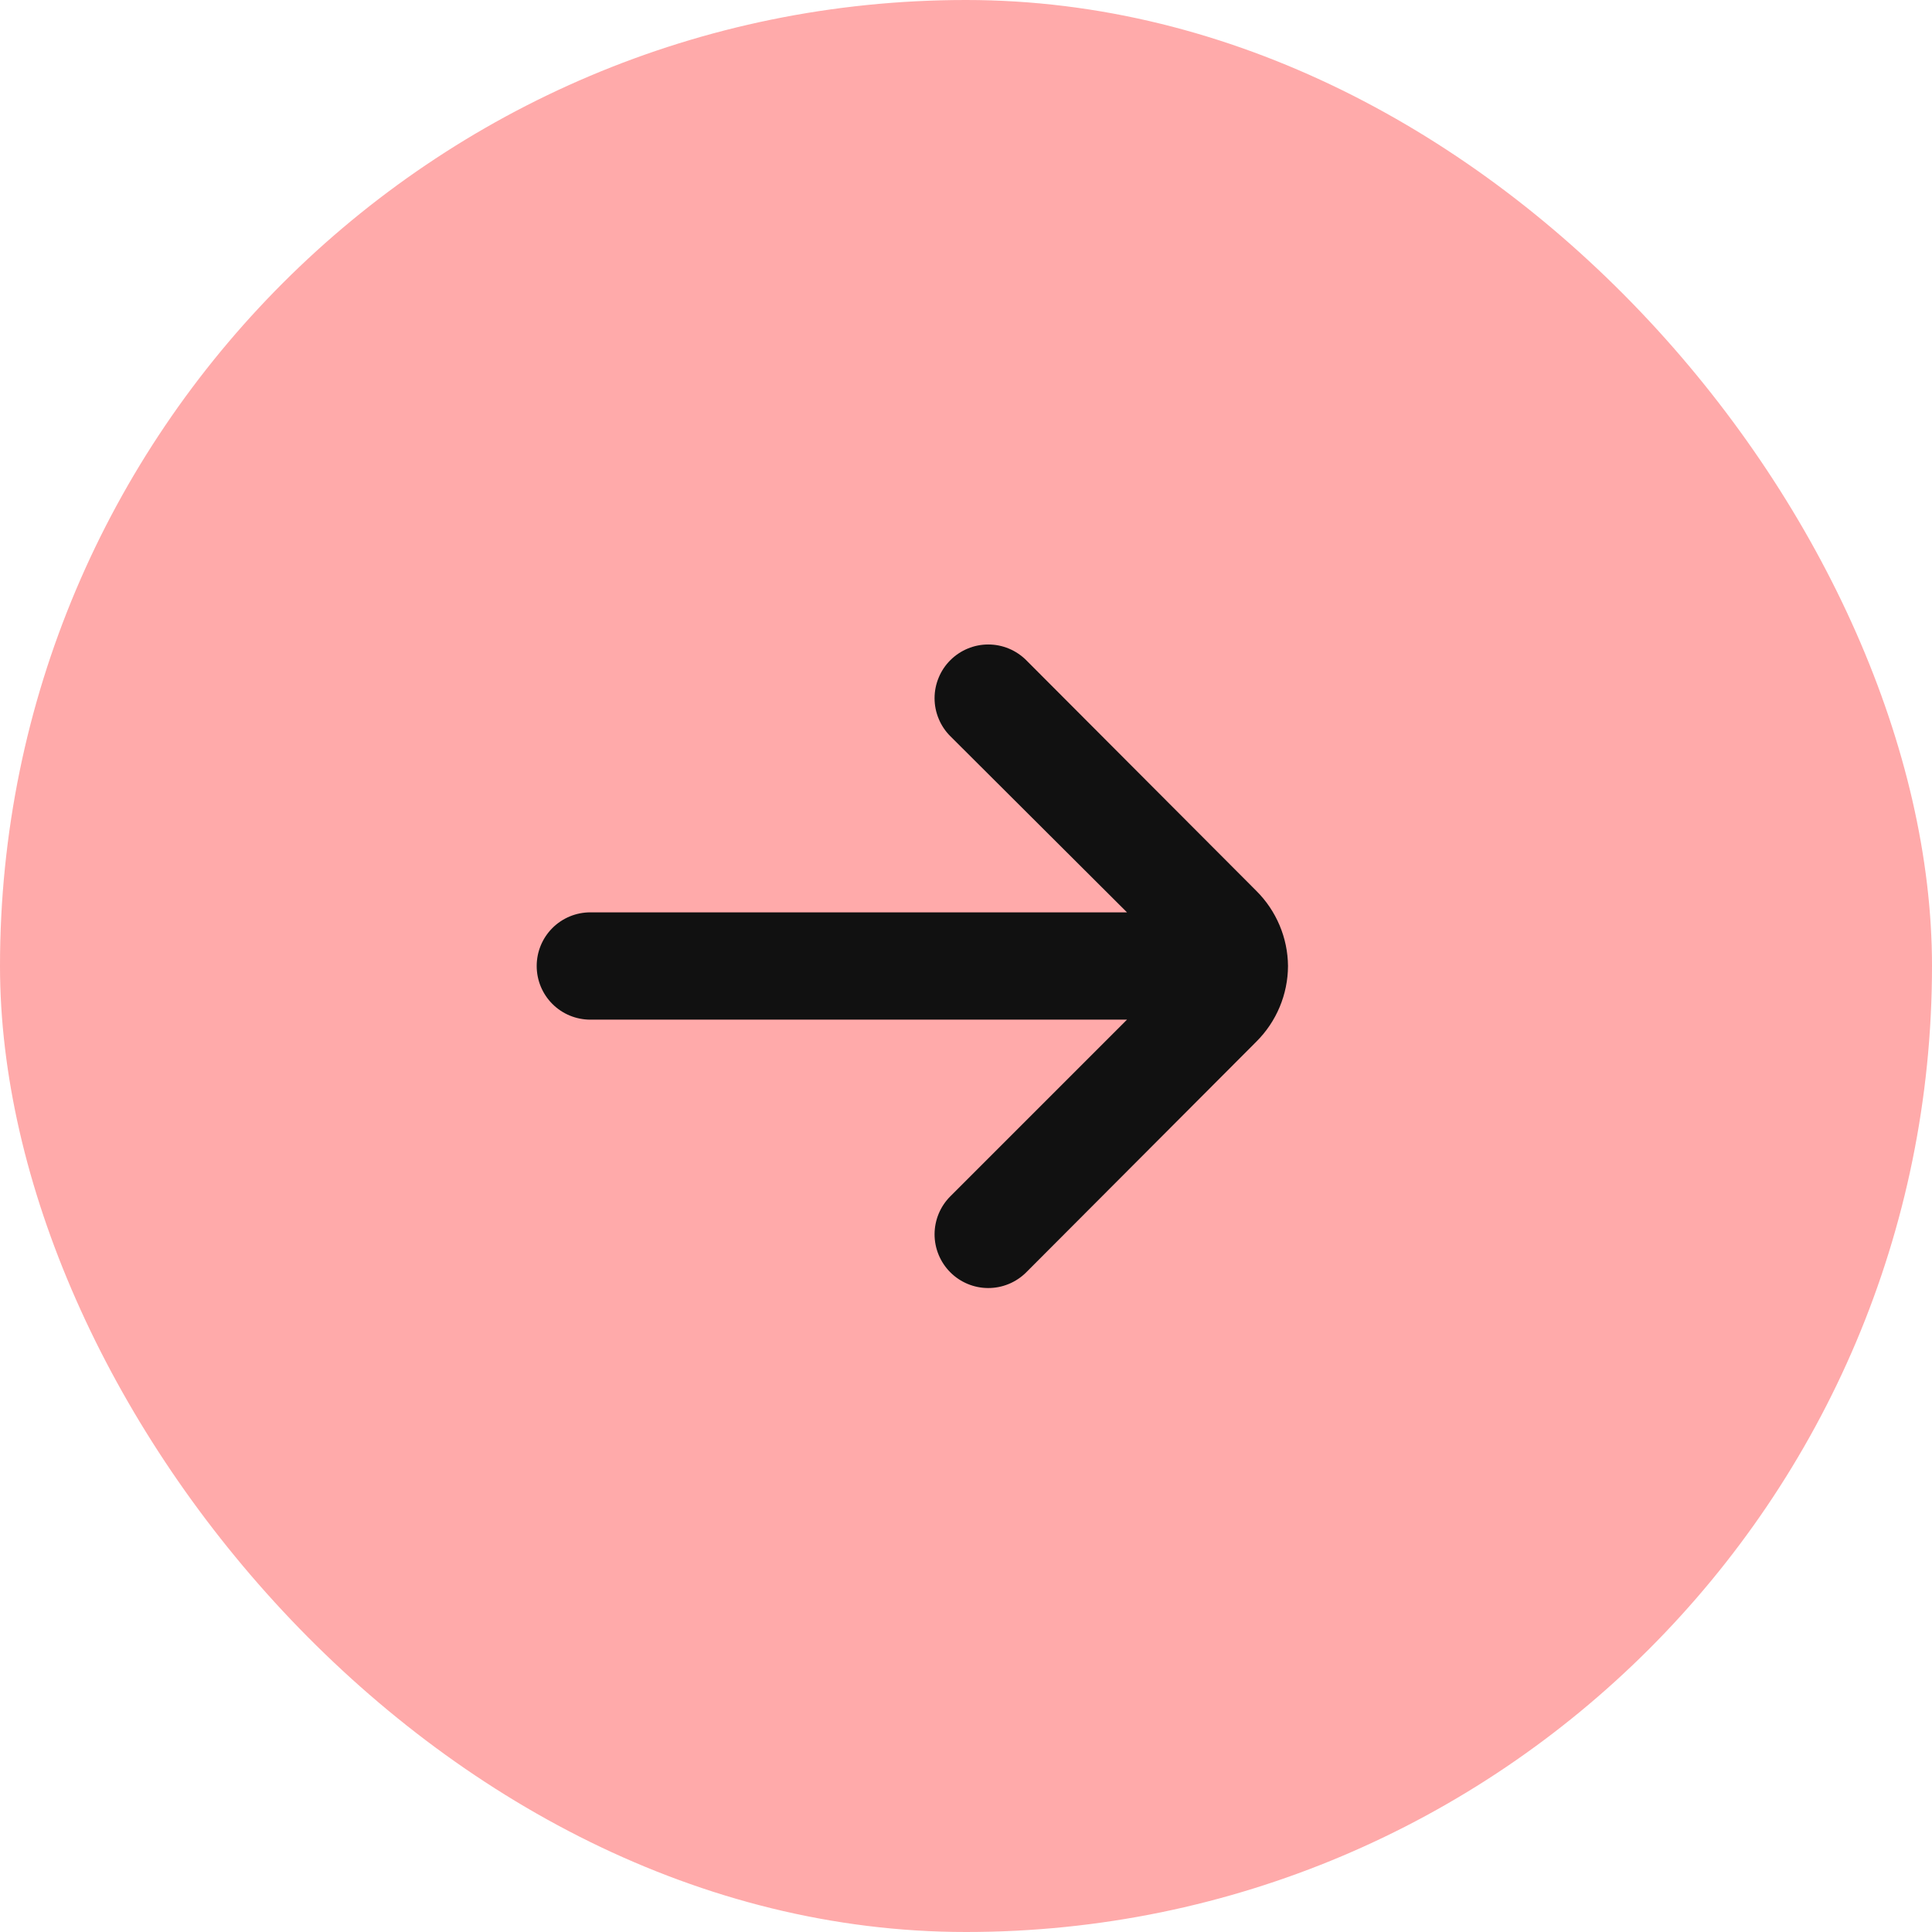 <?xml version="1.0" encoding="UTF-8"?> <svg xmlns="http://www.w3.org/2000/svg" width="48" height="48" viewBox="0 0 48 48" fill="none"> <rect width="48" height="48" rx="24" fill="#FFAAAA"></rect> <path d="M32 24C31.994 23.299 31.711 22.628 31.213 22.133L25.494 16.4C25.244 16.152 24.906 16.012 24.553 16.012C24.201 16.012 23.863 16.152 23.613 16.4C23.488 16.524 23.389 16.671 23.322 16.834C23.254 16.996 23.219 17.171 23.219 17.347C23.219 17.523 23.254 17.697 23.322 17.859C23.389 18.022 23.488 18.169 23.613 18.293L28 22.667H14.667C14.313 22.667 13.974 22.807 13.724 23.057C13.474 23.307 13.334 23.646 13.334 24C13.334 24.354 13.474 24.693 13.724 24.943C13.974 25.193 14.313 25.333 14.667 25.333H28L23.613 29.72C23.362 29.969 23.221 30.308 23.219 30.662C23.218 31.016 23.358 31.356 23.607 31.607C23.856 31.858 24.195 32 24.549 32.001C24.903 32.002 25.242 31.863 25.494 31.613L31.213 25.88C31.714 25.382 31.997 24.706 32 24V24Z" fill="#111111"></path> </svg> 